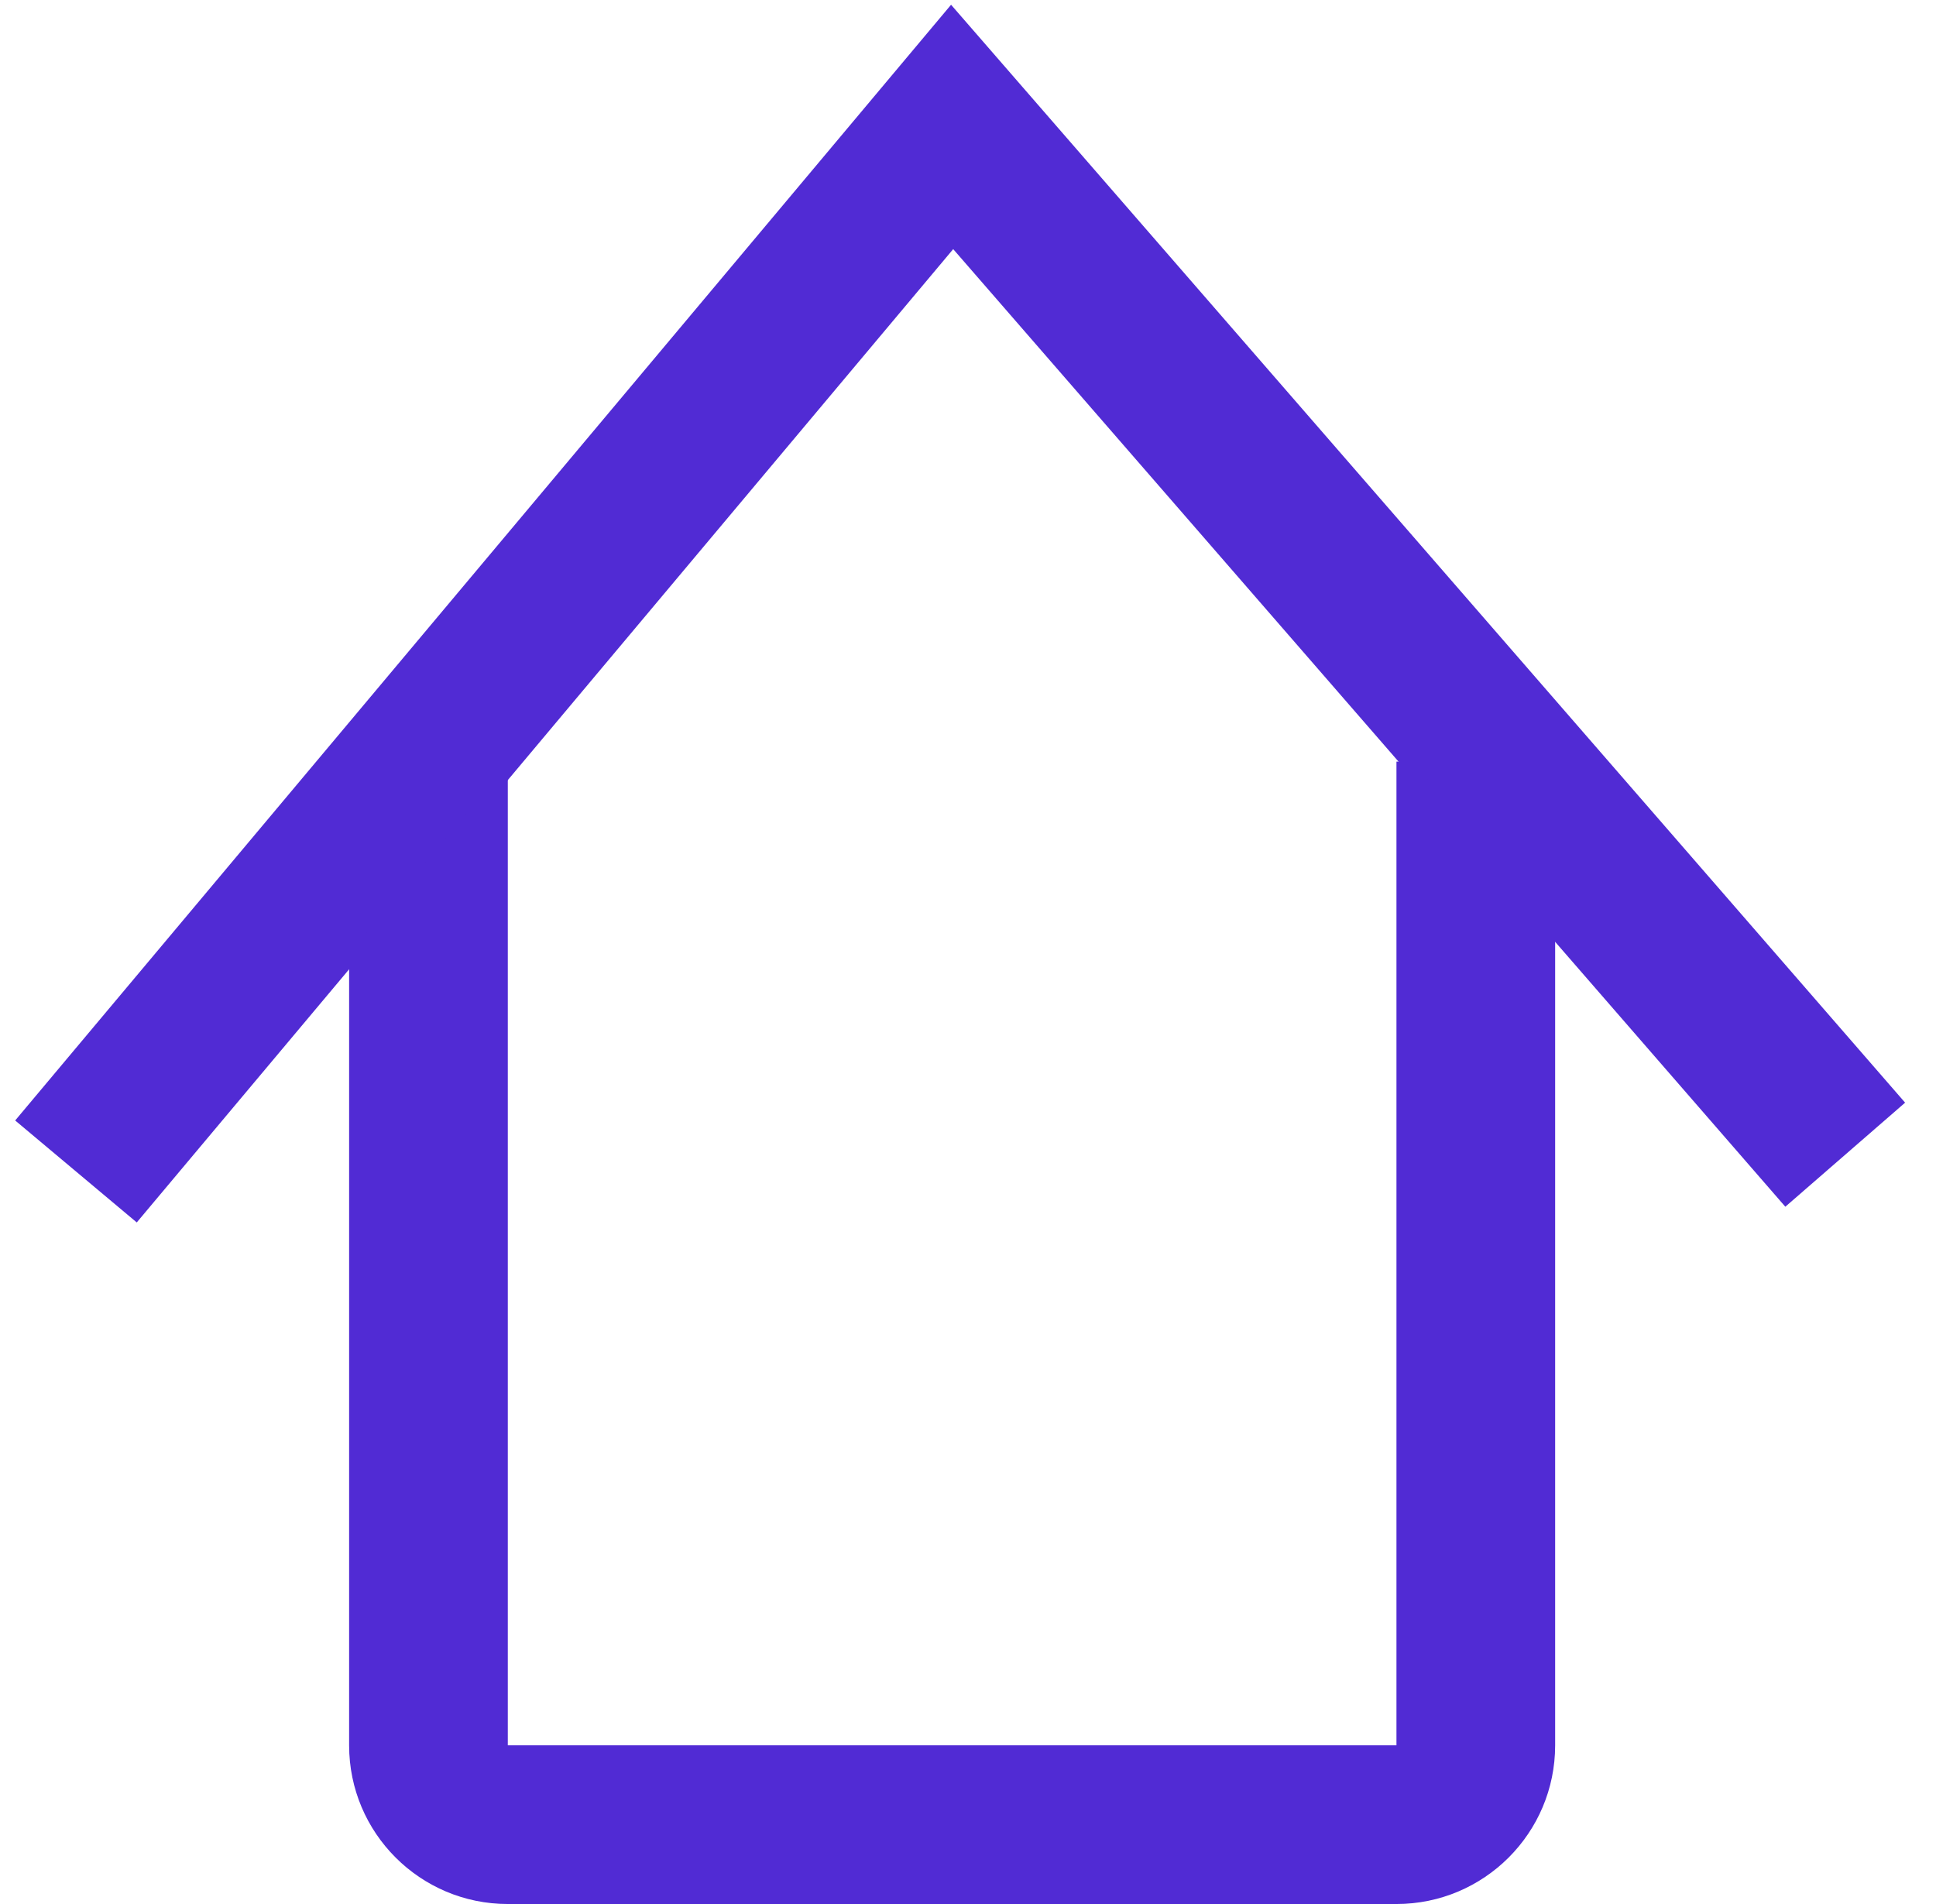 <svg width="61" height="60" viewBox="0 0 61 60" fill="none" xmlns="http://www.w3.org/2000/svg">
<path d="M4 35L30 4L56.5 34.5" stroke="#512BD4" stroke-width="5" stroke-linecap="square"/>
<path fill-rule="evenodd" clip-rule="evenodd" d="M44 24V55H16L16 24.083L11 30.044V55C11 57.761 13.239 60 16 60H44C46.761 60 49 57.761 49 55V29.18L44.5 24H44Z" fill="#512BD4"/>
</svg>
